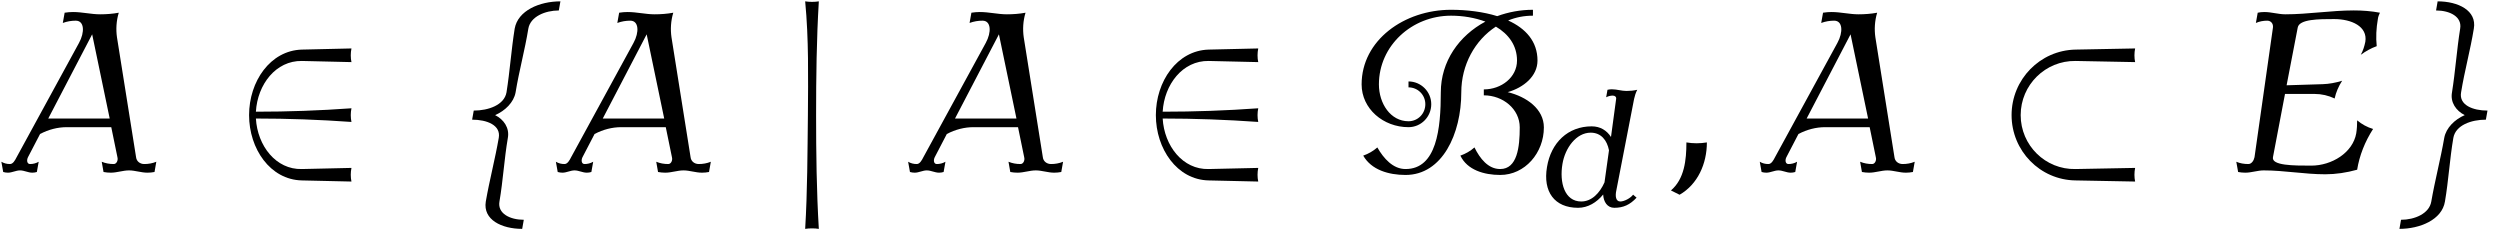 <?xml version='1.0' encoding='UTF-8'?>
<!-- This file was generated by dvisvgm 2.13.3 -->
<svg version='1.1' xmlns='http://www.w3.org/2000/svg' xmlns:xlink='http://www.w3.org/1999/xlink' width='119.872pt' height='10.975pt' viewBox='70.735 60.495 119.872 10.975'>
<defs>
<path id='g1-59' d='M1.737-1.036C1.498-.996 1.251-.996 1.02-1.036C1.02-.414 .948 .247 .478 .646L.781 .797C1.419 .43 1.737-.295 1.737-1.036Z'/>
<path id='g1-65' d='M5.412 0L5.475-.359C5.34-.303 5.197-.279 5.053-.279C4.902-.279 4.782-.375 4.766-.518L4.097-4.718C4.057-4.997 4.073-5.292 4.16-5.579C3.945-5.539 3.722-5.523 3.507-5.523C3.188-5.523 2.885-5.603 2.558-5.603C2.463-5.603 2.367-5.595 2.264-5.579L2.2-5.22C2.351-5.276 2.503-5.3 2.654-5.3C2.957-5.3 2.973-4.894 2.766-4.519L.582-.518C.526-.406 .454-.279 .351-.279C.239-.279 .143-.303 .048-.359L.112 0C.167 .016 .223 .024 .279 .024C.422 .024 .558-.056 .701-.056C.853-.056 .98 .024 1.132 .024C1.188 .024 1.235 .016 1.291 0L1.355-.359C1.259-.303 1.156-.279 1.052-.279S.925-.406 .98-.518L1.403-1.331C1.706-1.49 2.024-1.57 2.335-1.57H3.897L4.113-.518C4.144-.406 4.081-.279 3.985-.279C3.834-.279 3.698-.303 3.563-.359L3.626 0C3.714 .016 3.794 .024 3.881 .024C4.097 .024 4.304-.056 4.519-.056S4.941 .024 5.165 .024C5.244 .024 5.332 .016 5.412 0ZM3.842-1.873H1.69L3.228-4.822L3.842-1.873Z'/>
<path id='g1-69' d='M5.204-1.506C4.997-1.57 4.806-1.674 4.647-1.809C4.647-1.658 4.639-1.506 4.615-1.355C4.495-.677 3.762-.223 3.037-.223C2.423-.223 1.642-.223 1.698-.518L2.12-2.734H3.156C3.403-2.734 3.642-2.678 3.858-2.574C3.905-2.79 3.993-2.997 4.121-3.196C3.889-3.124 3.666-3.084 3.443-3.076L2.176-3.037L2.566-5.061C2.622-5.356 3.308-5.356 3.842-5.356C4.447-5.356 5.021-5.101 4.933-4.559C4.902-4.407 4.854-4.248 4.774-4.105C4.949-4.232 5.133-4.336 5.332-4.407C5.3-4.718 5.316-5.037 5.372-5.356C5.38-5.436 5.412-5.507 5.444-5.579C5.149-5.635 4.838-5.659 4.527-5.659C3.738-5.659 2.925-5.523 2.136-5.523C1.881-5.523 1.65-5.603 1.395-5.603C1.315-5.603 1.235-5.595 1.164-5.579L1.1-5.22C1.227-5.276 1.363-5.3 1.498-5.3C1.626-5.3 1.714-5.197 1.698-5.061L1.052-.518C1.028-.399 .948-.279 .837-.279C.685-.279 .542-.303 .414-.359L.478 0C.558 .016 .646 .024 .733 .024C.94 .024 1.164-.056 1.371-.056C2.104-.056 2.798 .08 3.531 .08C3.897 .08 4.272 .024 4.647-.08C4.726-.574 4.918-1.06 5.204-1.506Z'/>
<path id='g1-100' d='M4.479-.406L4.312-.55C4.192-.383 3.889-.223 3.698-.223C3.475-.223 3.451-.494 3.507-.749L4.36-5.141C4.392-5.292 4.439-5.436 4.511-5.579C4.336-5.539 4.168-5.523 3.993-5.523C3.754-5.523 3.539-5.603 3.292-5.603C3.228-5.603 3.156-5.595 3.084-5.579L3.021-5.22C3.124-5.276 3.236-5.3 3.339-5.3S3.515-5.236 3.499-5.141L3.252-3.316C3.053-3.626 2.742-3.826 2.327-3.826C1.188-3.826 .375-3.045 .183-1.873C-.016-.701 .534 .08 1.674 .08C2.144 .08 2.566-.175 2.877-.558C2.893-.207 3.076 .08 3.411 .08C3.842 .08 4.16-.064 4.479-.406ZM2.941-1.14C2.71-.622 2.327-.223 1.825-.223C1.028-.223 .773-1.124 .925-2.024C1.052-2.79 1.586-3.523 2.279-3.523C2.774-3.523 3.061-3.164 3.156-2.678L2.941-1.14Z'/>
<use id='g2-59' xlink:href='#g1-59' transform='scale(1.369)'/>
<use id='g2-65' xlink:href='#g1-65' transform='scale(1.369)'/>
<use id='g2-69' xlink:href='#g1-69' transform='scale(1.369)'/>
<path id='g0-26' d='M7.233 .458C7.189 .251 7.189 .022 7.233-.196L4.375-.142C2.935-.109 1.745-1.276 1.745-2.727S2.935-5.345 4.375-5.324L7.233-5.269C7.189-5.476 7.189-5.705 7.233-5.924L4.375-5.869C2.673-5.836 1.309-4.44 1.309-2.727S2.673 .382 4.375 .404L7.233 .458Z'/>
<path id='g0-50' d='M6.022 .458C5.978 .251 5.978 .022 6.022-.196L3.644-.142C2.4-.109 1.516-1.255 1.44-2.564C2.967-2.564 4.495-2.509 6.022-2.4C5.978-2.618 5.978-2.836 6.022-3.055C4.495-2.945 2.967-2.891 1.44-2.891C1.516-4.2 2.4-5.345 3.644-5.324L6.022-5.269C5.978-5.476 5.978-5.705 6.022-5.924L3.644-5.869C2.127-5.825 1.113-4.342 1.113-2.727S2.127 .371 3.644 .404L6.022 .458Z'/>
<path id='g0-66' d='M9.415-2.138C9.415-3.022 8.585-3.611 7.68-3.829C8.444-4.047 9.109-4.593 9.109-5.345C9.109-6.262 8.542-6.884 7.702-7.265C8.073-7.418 8.465-7.495 8.891-7.495V-7.778C8.291-7.778 7.713-7.669 7.178-7.473C6.513-7.68 5.727-7.778 4.964-7.778C2.716-7.778 .676-6.316 .676-4.2C.676-3.033 1.713-2.149 2.924-2.149C3.524-2.149 4.015-2.64 4.015-3.251C4.015-3.851 3.524-4.342 2.924-4.342V-4.058C3.371-4.058 3.731-3.698 3.731-3.251C3.731-2.793 3.371-2.433 2.924-2.433C2.062-2.433 1.505-3.284 1.505-4.2C1.505-6.055 3.087-7.495 4.964-7.495C5.542-7.495 6.109-7.396 6.611-7.211C5.345-6.535 4.473-5.302 4.473-3.818C4.473-2.073 4.276-.142 2.782-.142C2.182-.142 1.735-.644 1.429-1.178C1.233-1.004 1.004-.873 .753-.785C1.145-.098 1.975 .142 2.782 .142C4.549 .142 5.455-1.833 5.455-3.818C5.455-5.138 6.109-6.316 7.113-6.971C7.724-6.611 8.127-6.065 8.127-5.345C8.127-4.538 7.375-3.96 6.535-3.96V-3.676C7.451-3.676 8.258-3.022 8.258-2.138C8.258-1.189 8.138-.142 7.32-.142C6.742-.142 6.349-.644 6.087-1.178C5.891-1.004 5.662-.873 5.411-.785C5.738-.098 6.545 .142 7.32 .142C8.509 .142 9.415-.916 9.415-2.138Z'/>
<path id='g0-102' d='M3.905 2.727L3.982 2.291C3.327 2.291 2.716 1.996 2.815 1.418C2.989 .404 3.044-.622 3.218-1.636C3.305-2.116 3.022-2.52 2.607-2.727C3.087-2.935 3.502-3.338 3.589-3.818C3.753-4.833 4.036-5.858 4.2-6.873C4.298-7.451 5.007-7.745 5.662-7.745L5.738-8.182C4.745-8.182 3.698-7.745 3.545-6.873C3.382-5.858 3.316-4.833 3.153-3.818C3.044-3.207 2.28-2.945 1.582-2.945L1.505-2.509C2.215-2.509 2.891-2.247 2.782-1.636C2.607-.622 2.335 .404 2.16 1.418C2.018 2.291 2.924 2.727 3.905 2.727Z'/>
<path id='g0-103' d='M4.778-2.509L4.855-2.945C4.156-2.945 3.48-3.207 3.589-3.818C3.753-4.833 4.036-5.858 4.2-6.873C4.353-7.745 3.447-8.182 2.465-8.182L2.389-7.745C3.044-7.745 3.644-7.451 3.545-6.873C3.382-5.858 3.316-4.833 3.153-3.818C3.065-3.338 3.349-2.935 3.764-2.727C3.284-2.52 2.869-2.116 2.782-1.636C2.607-.622 2.335 .404 2.16 1.418C2.062 1.996 1.364 2.291 .709 2.291L.633 2.727C1.615 2.727 2.673 2.291 2.815 1.418C2.989 .404 3.044-.622 3.218-1.636C3.327-2.247 4.08-2.509 4.778-2.509Z'/>
<path id='g0-106' d='M1.844 2.727C1.735 .916 1.713-.905 1.713-2.727S1.735-6.371 1.844-8.182C1.625-8.149 1.407-8.149 1.189-8.182C1.364-6.371 1.331-4.549 1.32-2.727C1.298-.905 1.298 .916 1.189 2.727C1.407 2.695 1.625 2.695 1.844 2.727Z'/>
</defs>
<g id='page1'>
<use x='70.735' y='68.742' xlink:href='#g2-65'/>
<use x='81.565' y='68.742' xlink:href='#g0-50'/>
<use x='91.868' y='68.742' xlink:href='#g0-102'/>
<use x='97.323' y='68.742' xlink:href='#g2-65'/>
<use x='108.153' y='68.742' xlink:href='#g0-106'/>
<use x='114.213' y='68.742' xlink:href='#g2-65'/>
<use x='125.044' y='68.742' xlink:href='#g0-50'/>
<use x='135.347' y='68.742' xlink:href='#g0-66'/>
<use x='144.728' y='70.379' xlink:href='#g1-100'/>
<use x='150.2' y='68.742' xlink:href='#g2-59'/>
<use x='155.048' y='68.742' xlink:href='#g2-65'/>
<use x='165.879' y='68.742' xlink:href='#g0-26'/>
<use x='177.396' y='68.742' xlink:href='#g2-69'/>
<use x='185.152' y='68.742' xlink:href='#g0-103'/>
</g>
</svg><!--Rendered by QuickLaTeX.com-->